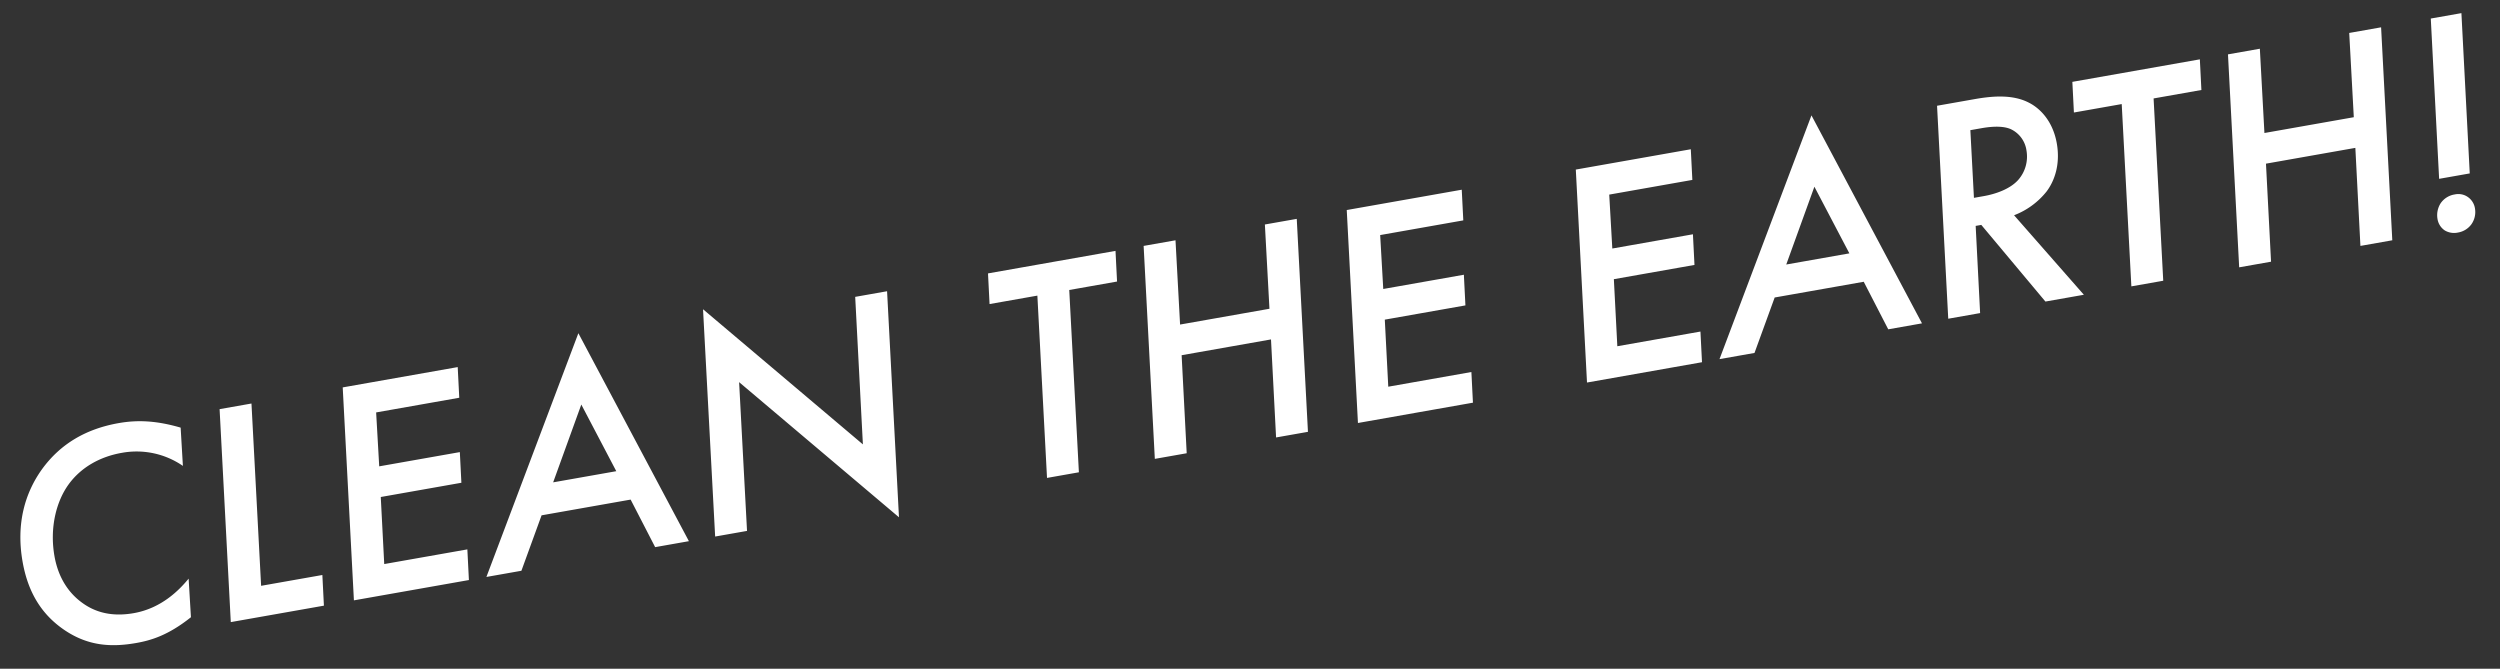 <svg xmlns="http://www.w3.org/2000/svg" width="945.625" height="252.96" viewBox="0 0 945.625 252.96">
  <rect x="0" y="0" width="945.625" height="252.96" fill="#333333" stroke="none"/>
  <path id="overlay-copy01" d="M78.36-75.72c-8.52-4.2-15.48-5.76-22.8-5.76-12.24,0-22.92,3.72-31.68,12.24-7.68,7.56-13.2,18.36-13.2,33.12,0,11.88,3.72,20.76,10.68,27.72C29.28-.48,38.04,1.56,47.64,1.56c5.64,0,12.36-.72,22.08-6L71.4-18.96c-4.2,3.6-12,9.24-22.68,9.24-8.16,0-14.28-2.64-18.84-7.56-3.84-4.08-6.96-10.2-6.96-18.84,0-10.8,4.2-20.28,10.08-25.92,5.64-5.4,13.32-8.16,21.72-8.16a30.856,30.856,0,0,1,21.96,8.88Zm15.72-4.32L84.24,0H120l1.44-11.52H97.92l8.4-68.52Zm91.44,0H141.36L131.52,0h44.16l1.44-11.52H145.2l3.12-25.2h30.96l1.44-11.52H149.76l2.4-20.28h31.92ZM247.2,0h12.96L232.68-84.72,182.4,0h13.44L207-19.32h34.2ZM213.48-30.84l15.6-27.12,8.64,27.12ZM282.48,0l6.84-55.92L339.96,4.92,350.4-80.04H338.16L331.32-24.6,280.68-85.44,270.24,0Zm154.2-68.52,1.44-11.52H389.16l-1.44,11.52h18.36L397.68,0h12.24l8.4-68.52Zm24.48-11.52H448.92L439.08,0h12.24l4.56-36.84H490.2L485.64,0h12.24l9.84-80.04H495.48l-3.84,31.68H457.32Zm109.92,0H526.92L517.08,0h44.16l1.44-11.52H530.76l3.12-25.2h30.96l1.44-11.52H535.32l2.4-20.28h31.92Zm87.96,0H614.88L605.04,0H649.2l1.44-11.52H618.72l3.12-25.2H652.8l1.44-11.52H623.28l2.4-20.28H657.6ZM720.72,0h12.96L706.2-84.72,655.92,0h13.44l11.16-19.32h34.2ZM687-30.84l15.6-27.12,8.64,27.12Zm66.6-49.2L743.76,0H756l4.08-32.76h2.16L781.08,0h14.76L775.08-34.2a28.822,28.822,0,0,0,13.68-6.72c3.6-3.36,6.96-9.12,6.96-17.28,0-8.4-3.84-14.04-7.68-16.92-5.76-4.44-13.92-4.92-20.16-4.92Zm10.8,11.28h4.2c5.28,0,8.76.84,10.92,2.28a10.516,10.516,0,0,1,4.44,9,13.349,13.349,0,0,1-4.92,10.32c-3.72,3-9.6,3.84-13.92,3.84h-3.84Zm88.68.24,1.44-11.52H805.56l-1.44,11.52h18.36L814.08,0h12.24l8.4-68.52Zm24.48-11.52H865.32L855.48,0h12.24l4.56-36.84H906.6L902.04,0h12.24l9.84-80.04H911.88l-3.84,31.68H873.72ZM947.52-19.8l7.44-60.24H943.2L935.76-19.8Zm-15,14.76a6.422,6.422,0,0,0,1.92,4.8,6.918,6.918,0,0,0,4.8,1.68,7.906,7.906,0,0,0,5.52-2.16,8.016,8.016,0,0,0,2.4-5.64,6.422,6.422,0,0,0-1.92-4.8,6.276,6.276,0,0,0-4.68-1.8,7.875,7.875,0,0,0-5.88,2.4A8.36,8.36,0,0,0,932.52-5.04Z" transform="matrix(0.985, -0.174, 0.174, 0.985, 4.319, 249.969)" fill="#fff"/>
</svg>

